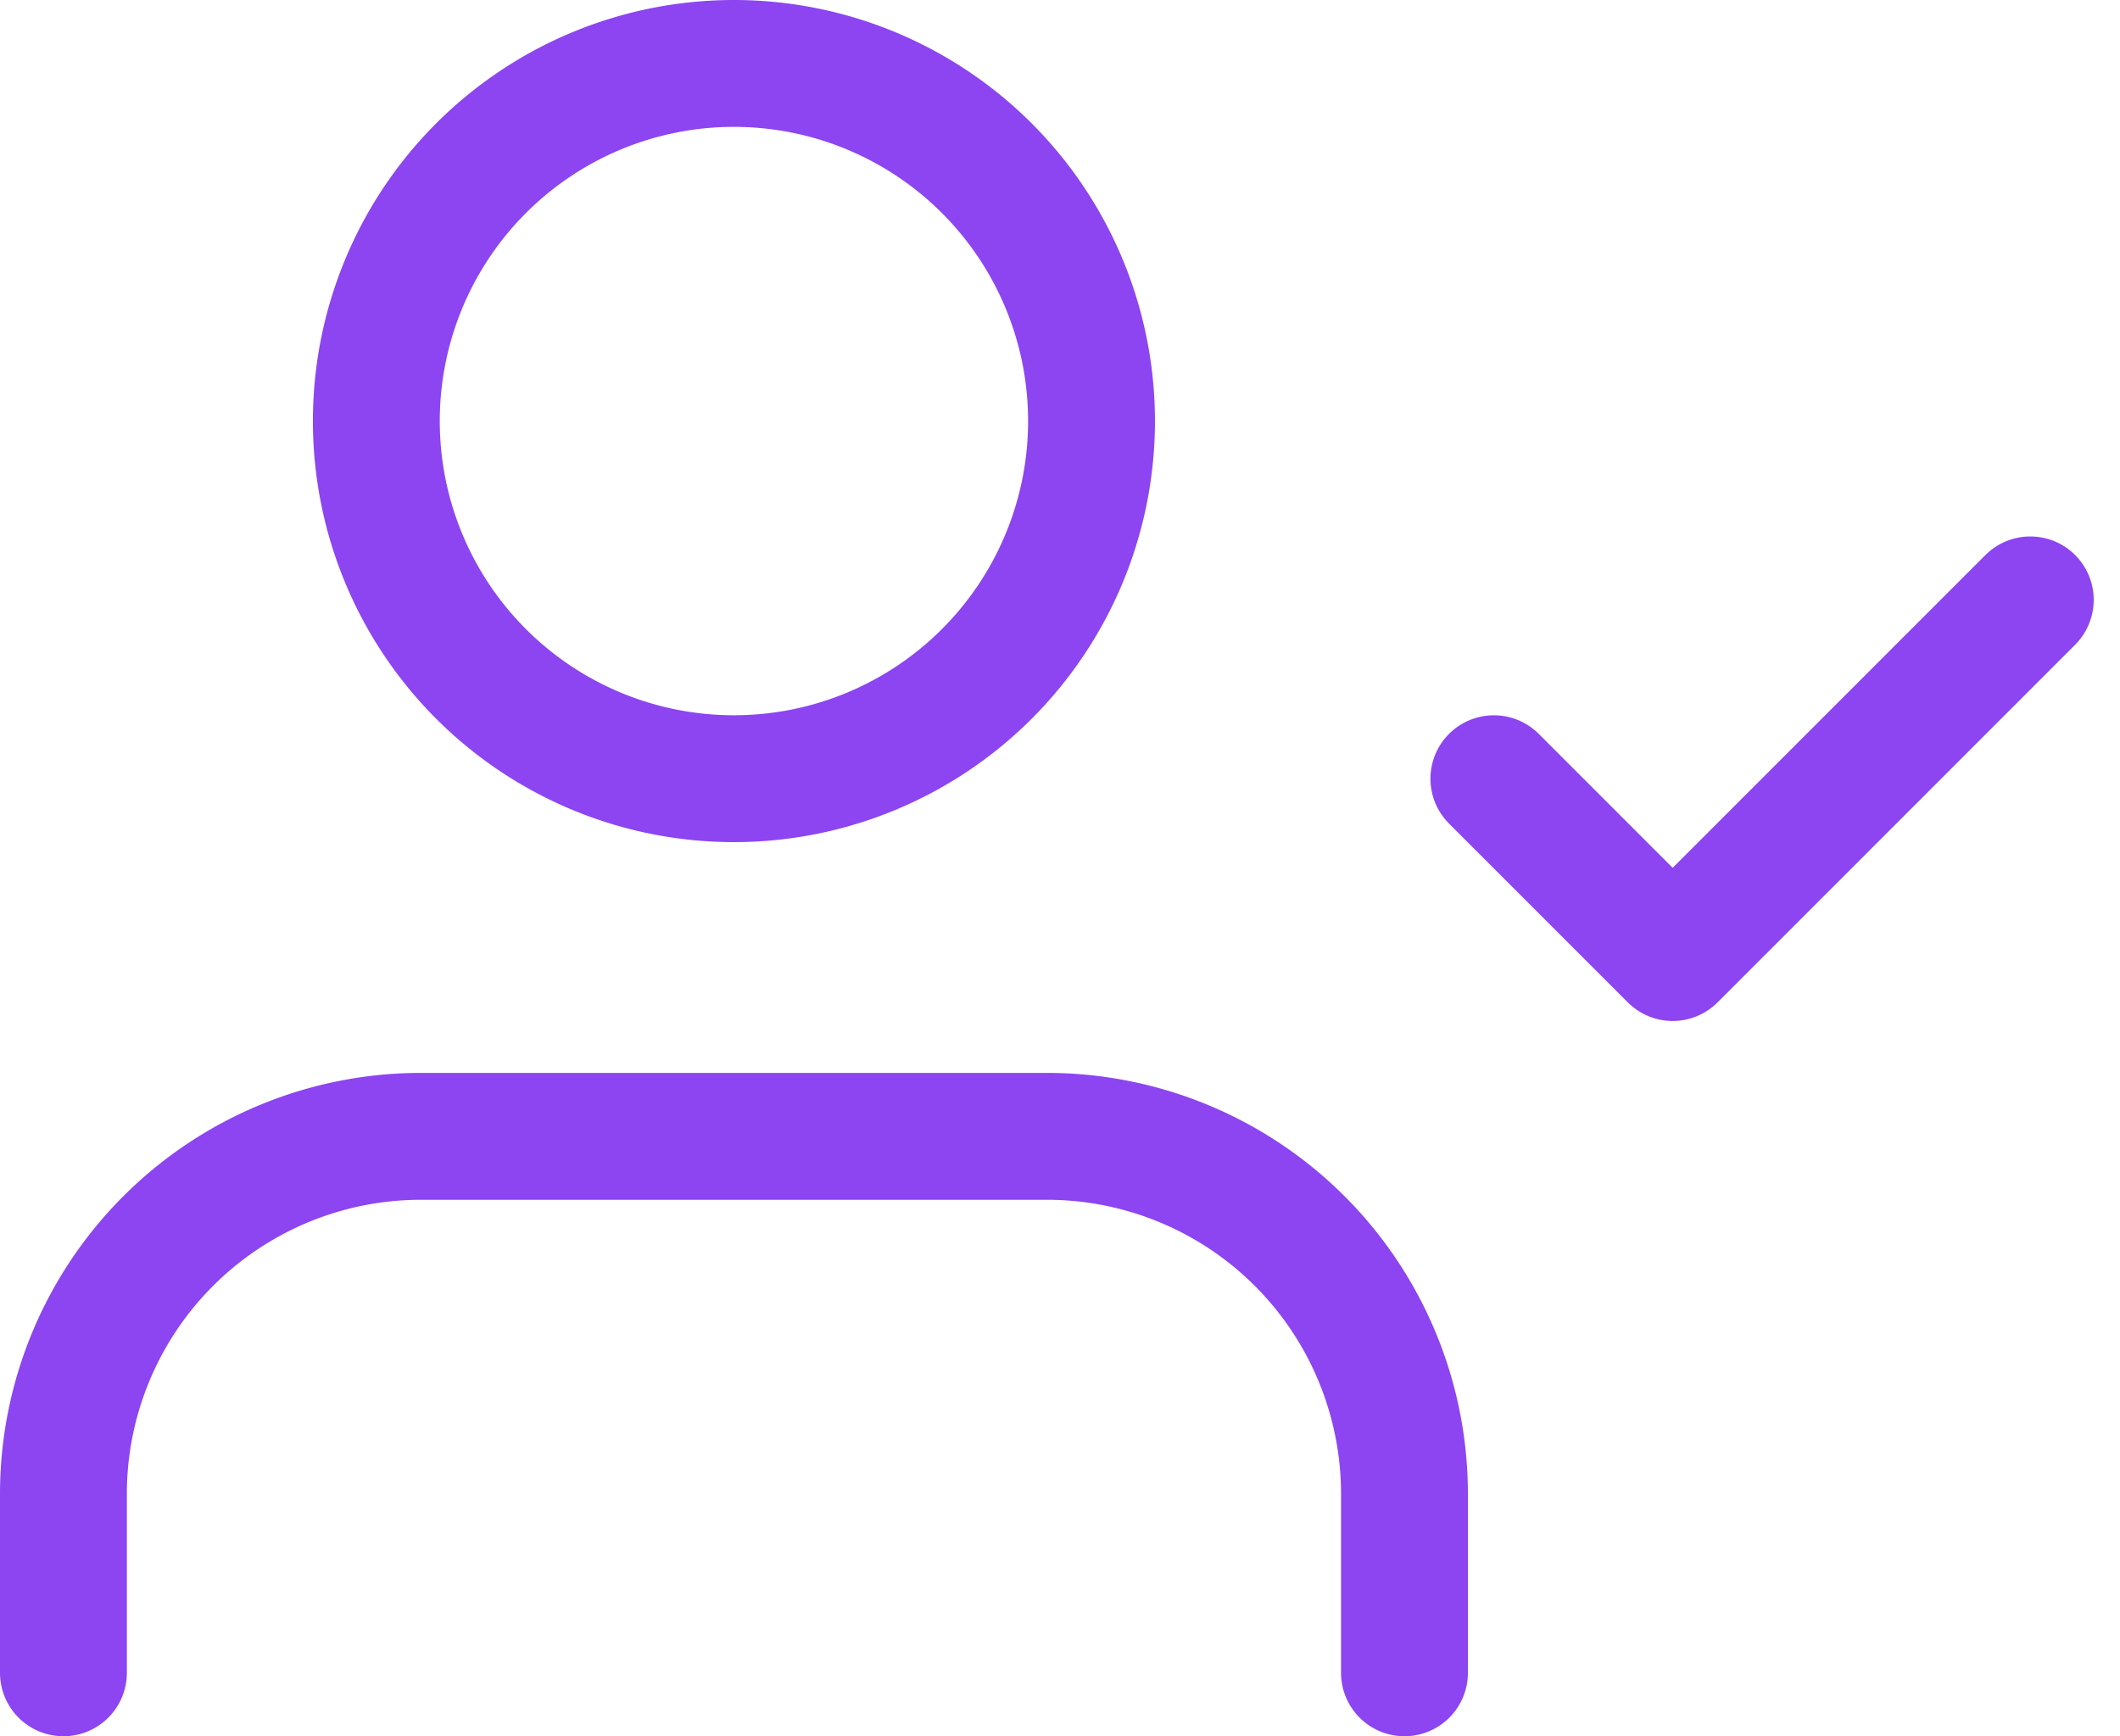<svg xmlns="http://www.w3.org/2000/svg" width="66.844" height="54.739" viewBox="0 0 66.844 54.739">
  <g id="Icon_feather-user-check" data-name="Icon feather-user-check" transform="translate(0.5 -2.5)">
    <path id="Path_2046" data-name="Path 2046" d="M43.783,39.413V33.775A11.275,11.275,0,0,0,32.507,22.5H12.775A11.275,11.275,0,0,0,1.5,33.775v5.638" transform="translate(0 15.826)" fill="none" stroke="#8c45f1" stroke-linecap="round" stroke-linejoin="round" stroke-width="4"/>
    <path id="Path_2047" data-name="Path 2047" d="M29.3,15.775A11.275,11.275,0,1,1,18.025,4.5,11.275,11.275,0,0,1,29.3,15.775Z" transform="translate(4.616)" fill="none" stroke="#8c45f1" stroke-linecap="round" stroke-linejoin="round" stroke-width="4"/>
    <path id="Path_2048" data-name="Path 2048" d="M25.5,19.138l5.638,5.638L42.413,13.5" transform="translate(21.102 7.913)" fill="none" stroke="#8c45f1" stroke-linecap="round" stroke-linejoin="round" stroke-width="4"/>
  </g>
</svg>
